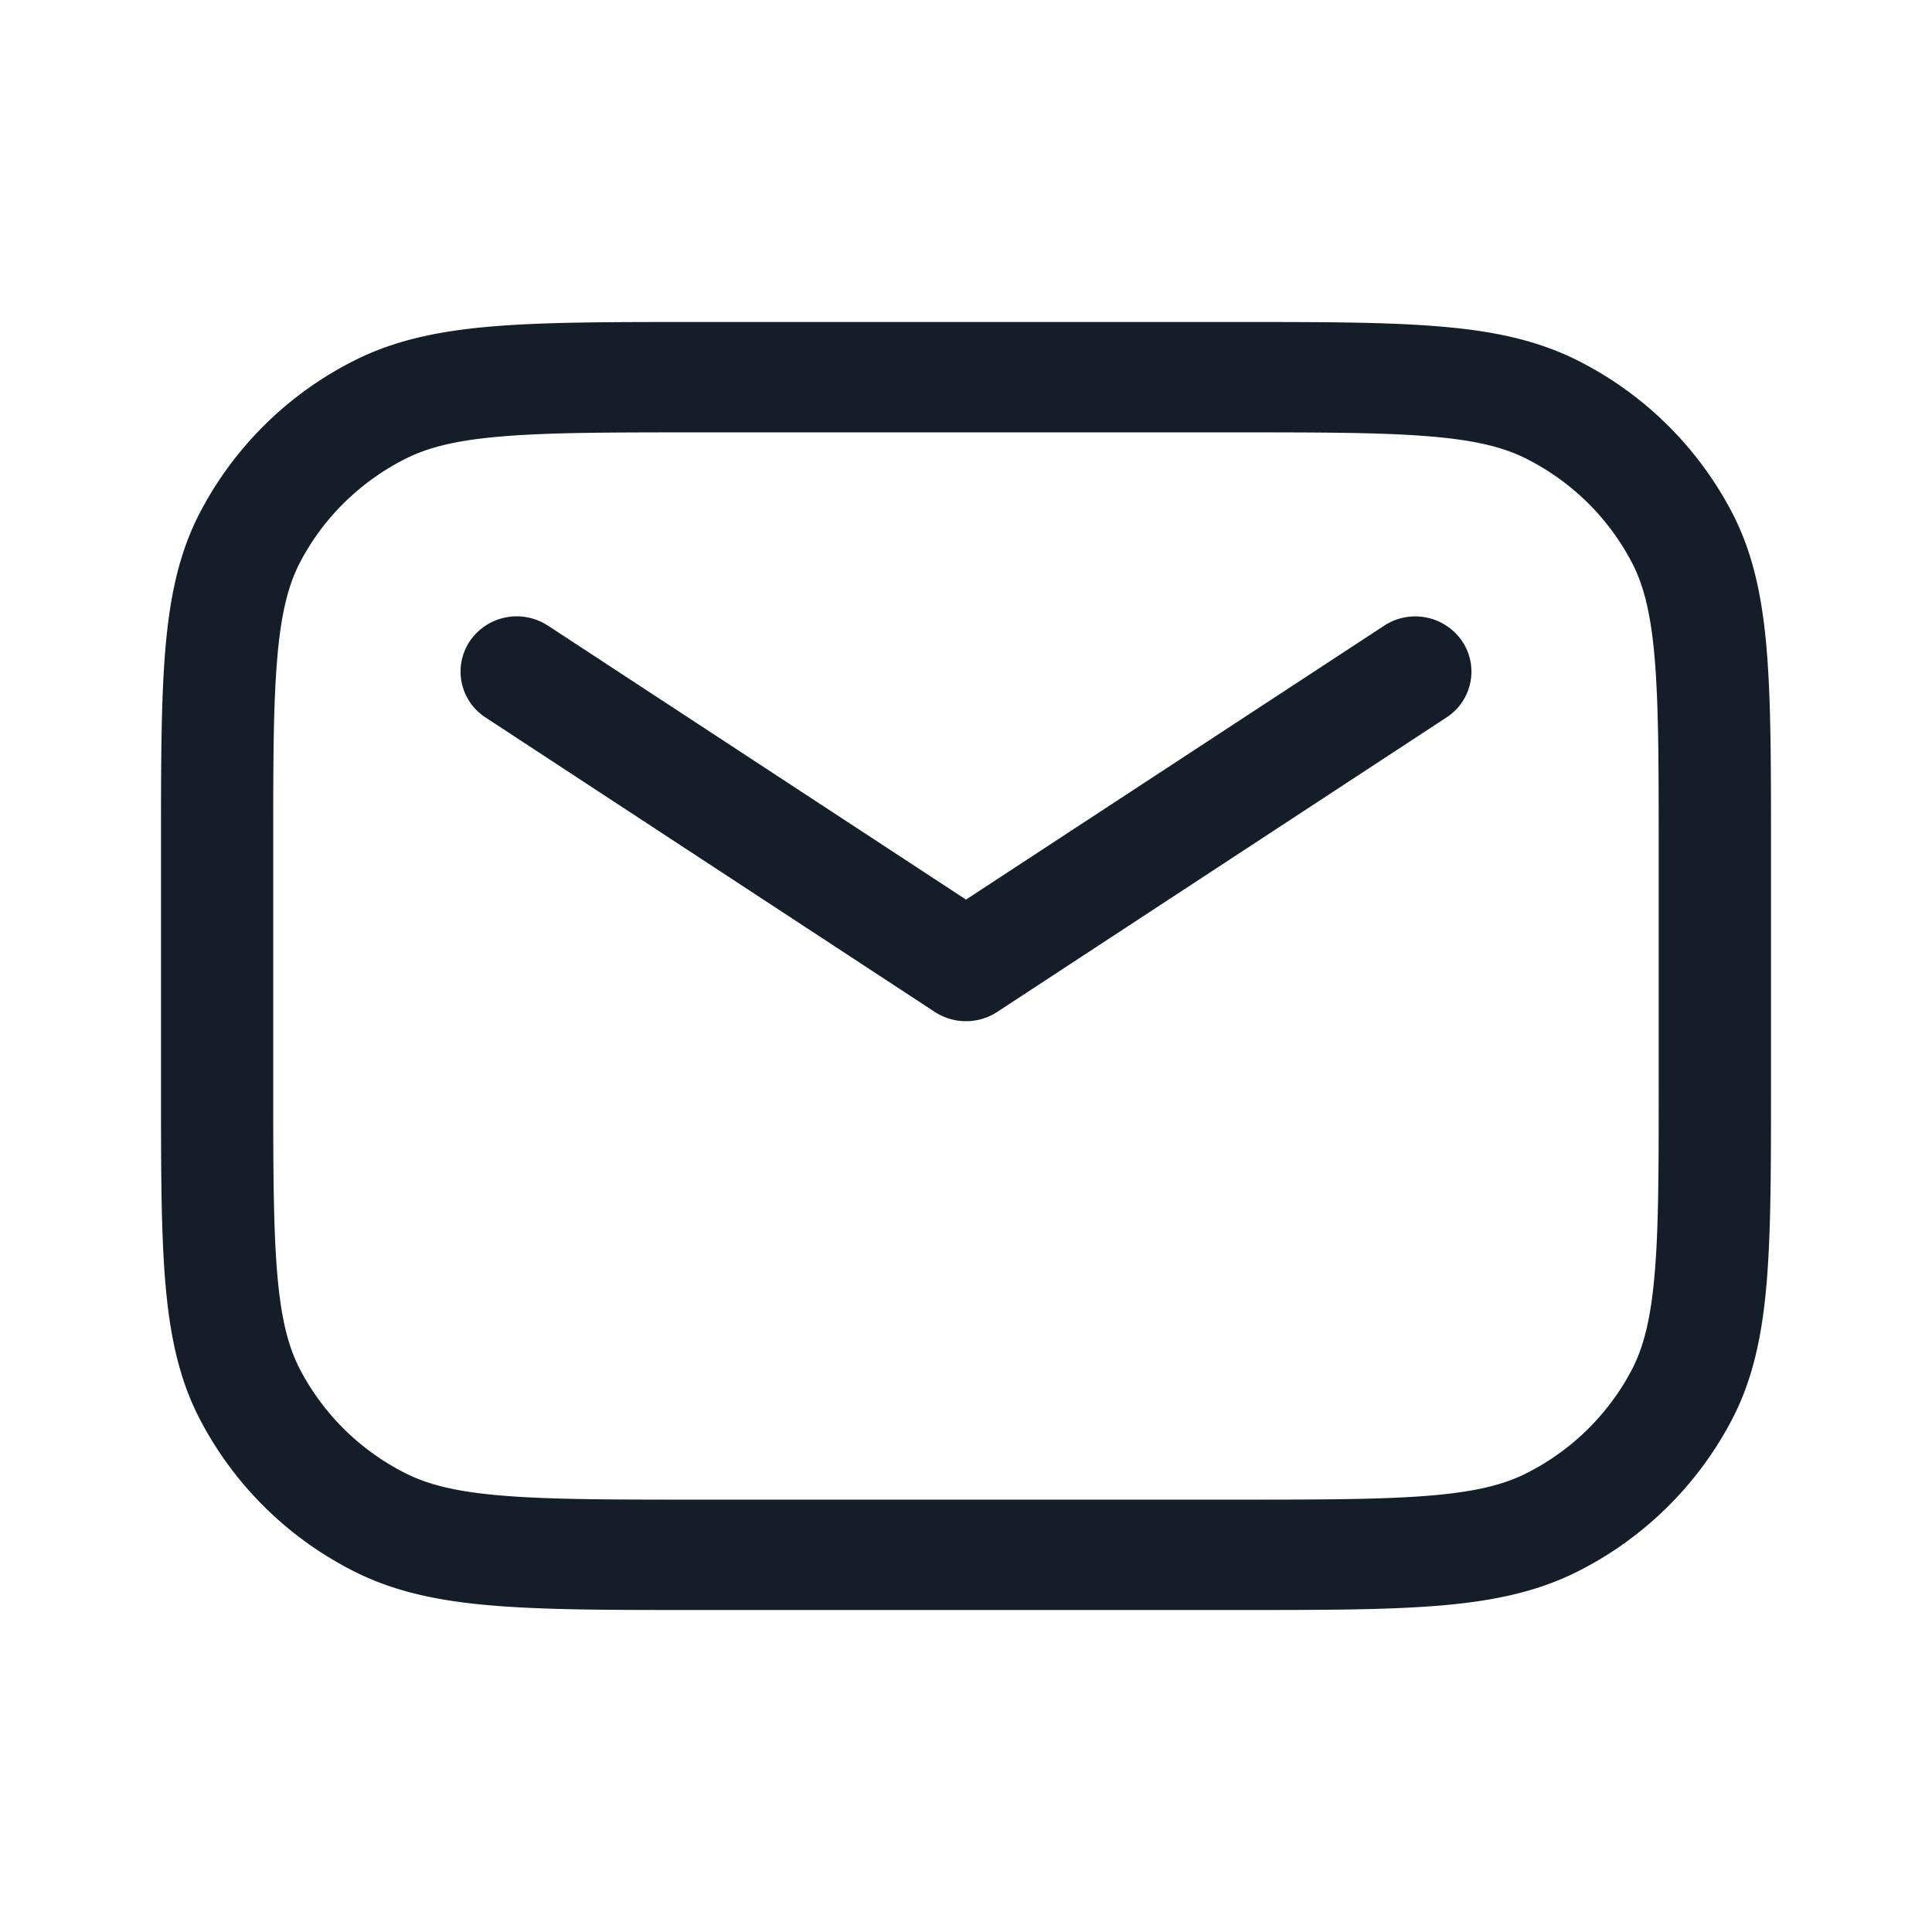 <svg width="24" height="24" viewBox="0 0 24 24" xmlns="http://www.w3.org/2000/svg">
    <defs>
        <filter color-interpolation-filters="auto" id="8gknscxzga">
            <feColorMatrix in="SourceGraphic" values="0 0 0 0 1 0 0 0 0 1 0 0 0 0 1 0 0 0 1 0"/>
        </filter>
    </defs>
    <g transform="translate(0 -8)" filter="url(#8gknscxzga)" fill="none" fill-rule="evenodd">
        <path d="M8.651 12h-.03c-1.016 0-1.822 0-2.47.052-.664.053-1.226.165-1.738.421a4.382 4.382 0 0 0-1.931 1.898c-.262.504-.375 1.056-.429 1.708C2 16.717 2 17.51 2 18.507V21.493c0 .999 0 1.79.053 2.428.054.652.167 1.204.429 1.708a4.382 4.382 0 0 0 1.93 1.898c.513.256 1.075.368 1.738.42C6.8 28 7.605 28 8.62 28h6.759c1.017 0 1.822 0 2.47-.052.664-.053 1.226-.165 1.738-.421a4.382 4.382 0 0 0 1.931-1.898c.262-.504.375-1.056.429-1.708.053-.638.053-1.43.053-2.428V18.507c0-.999 0-1.79-.053-2.428-.054-.652-.167-1.204-.429-1.708a4.382 4.382 0 0 0-1.93-1.898c-.513-.256-1.075-.368-1.738-.42C17.2 12 16.395 12 15.38 12H8.65zm-3.605 1.695c.283-.142.64-.23 1.218-.276.586-.047 1.334-.048 2.387-.048h6.698c1.053 0 1.801.001 2.387.048.577.046.935.134 1.218.276.569.285 1.031.74 1.321 1.299.144.278.234.63.281 1.197.048.575.049 1.31.049 2.346v2.926c0 1.035 0 1.77-.049 2.346-.047.567-.137.919-.28 1.197a2.998 2.998 0 0 1-1.322 1.299c-.283.142-.64.23-1.218.276-.586.047-1.334.048-2.387.048H8.65c-1.053 0-1.801-.001-2.387-.048-.577-.046-.935-.134-1.218-.276a2.998 2.998 0 0 1-1.321-1.299c-.144-.278-.234-.63-.281-1.197-.048-.575-.049-1.31-.049-2.346v-2.926c0-1.035 0-1.77.049-2.346.047-.567.137-.919.28-1.197.29-.56.753-1.014 1.322-1.299zm1.76 2.077a.705.705 0 0 0-.968.19.679.679 0 0 0 .194.951l5.581 3.658c.234.153.54.153.774 0l5.581-3.658a.678.678 0 0 0 .194-.95.705.705 0 0 0-.968-.19L12 19.175l-5.194-3.404z" fill="#151E28"/>
    </g>
</svg>
